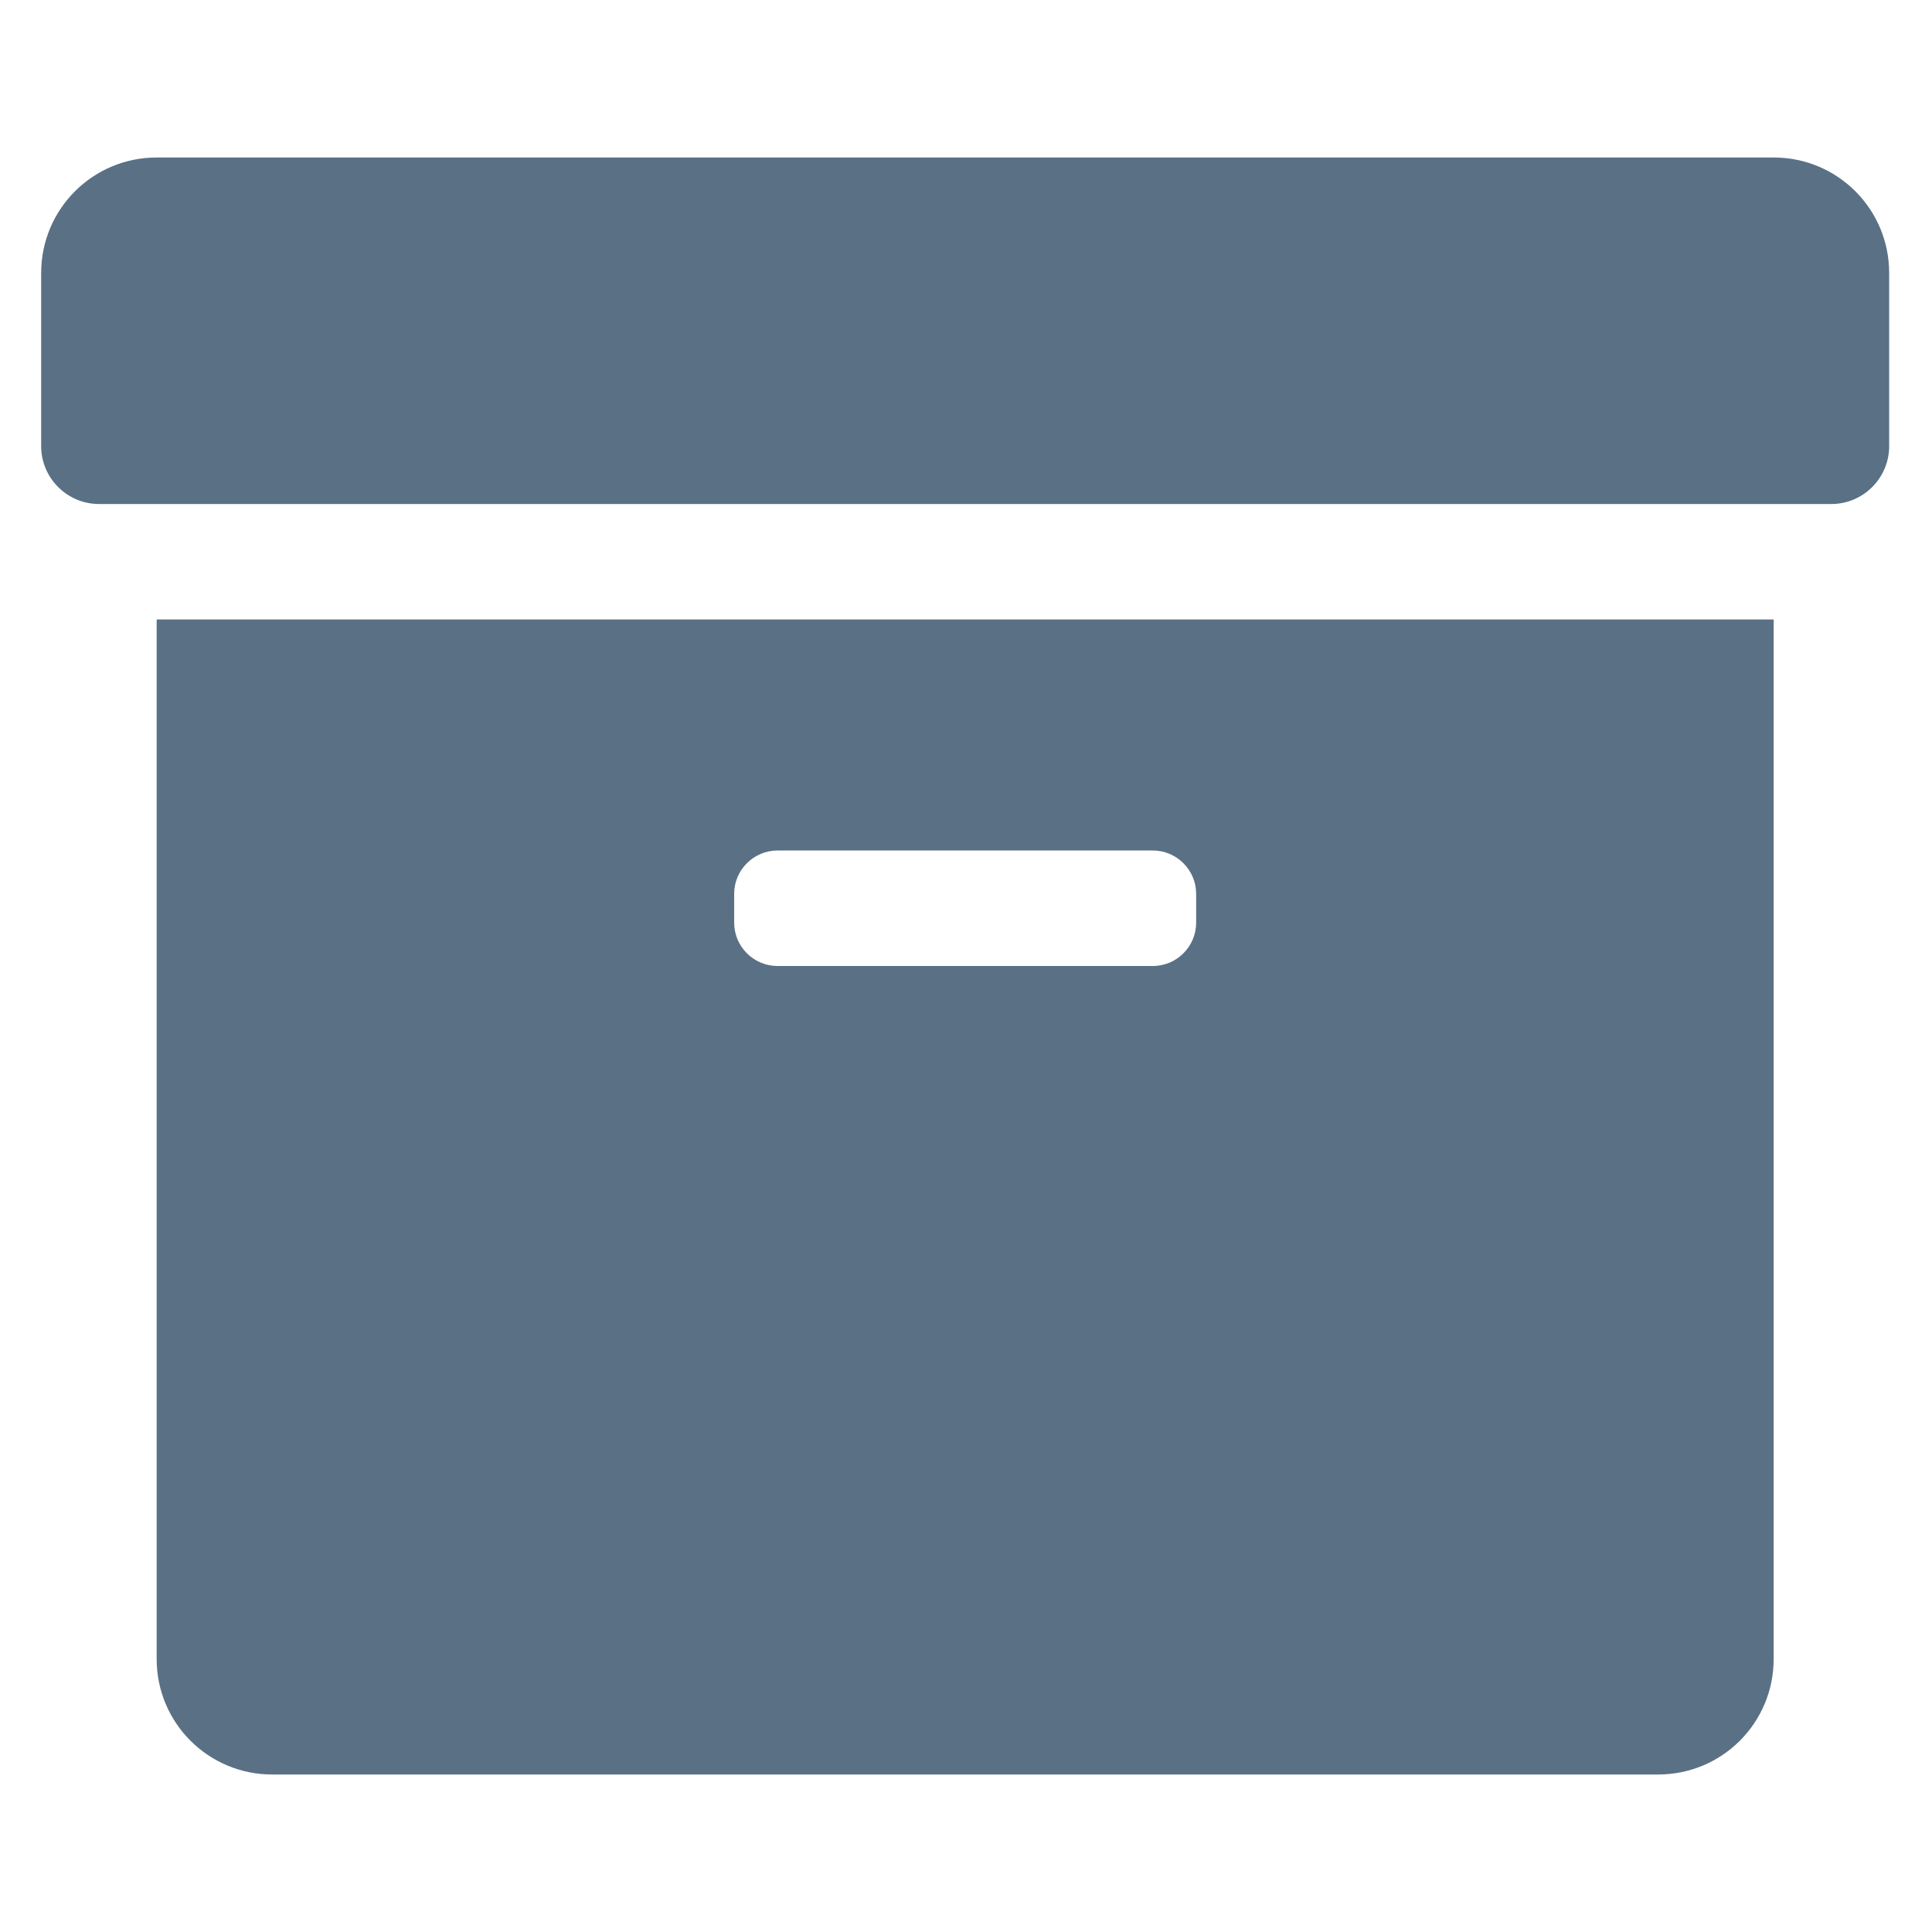 <svg width="16" height="16" viewBox="0 0 23 20" fill="none" xmlns="http://www.w3.org/2000/svg">
    <path d="M1.865 18.25C1.865 19.011 2.48 19.625 3.24 19.625H19.74C20.501 19.625 21.115 19.011 21.115 18.25V5.875H1.865V18.25ZM8.74 9.141C8.74 8.857 8.972 8.625 9.256 8.625H13.725C14.008 8.625 14.24 8.857 14.24 9.141V9.484C14.24 9.768 14.008 10 13.725 10H9.256C8.972 10 8.74 9.768 8.74 9.484V9.141ZM21.115 0.375H1.865C1.105 0.375 0.49 0.989 0.49 1.75V3.812C0.49 4.191 0.8 4.5 1.178 4.5H21.803C22.181 4.5 22.49 4.191 22.49 3.812V1.75C22.49 0.989 21.876 0.375 21.115 0.375Z" fill="#5A7085"/>
</svg>
